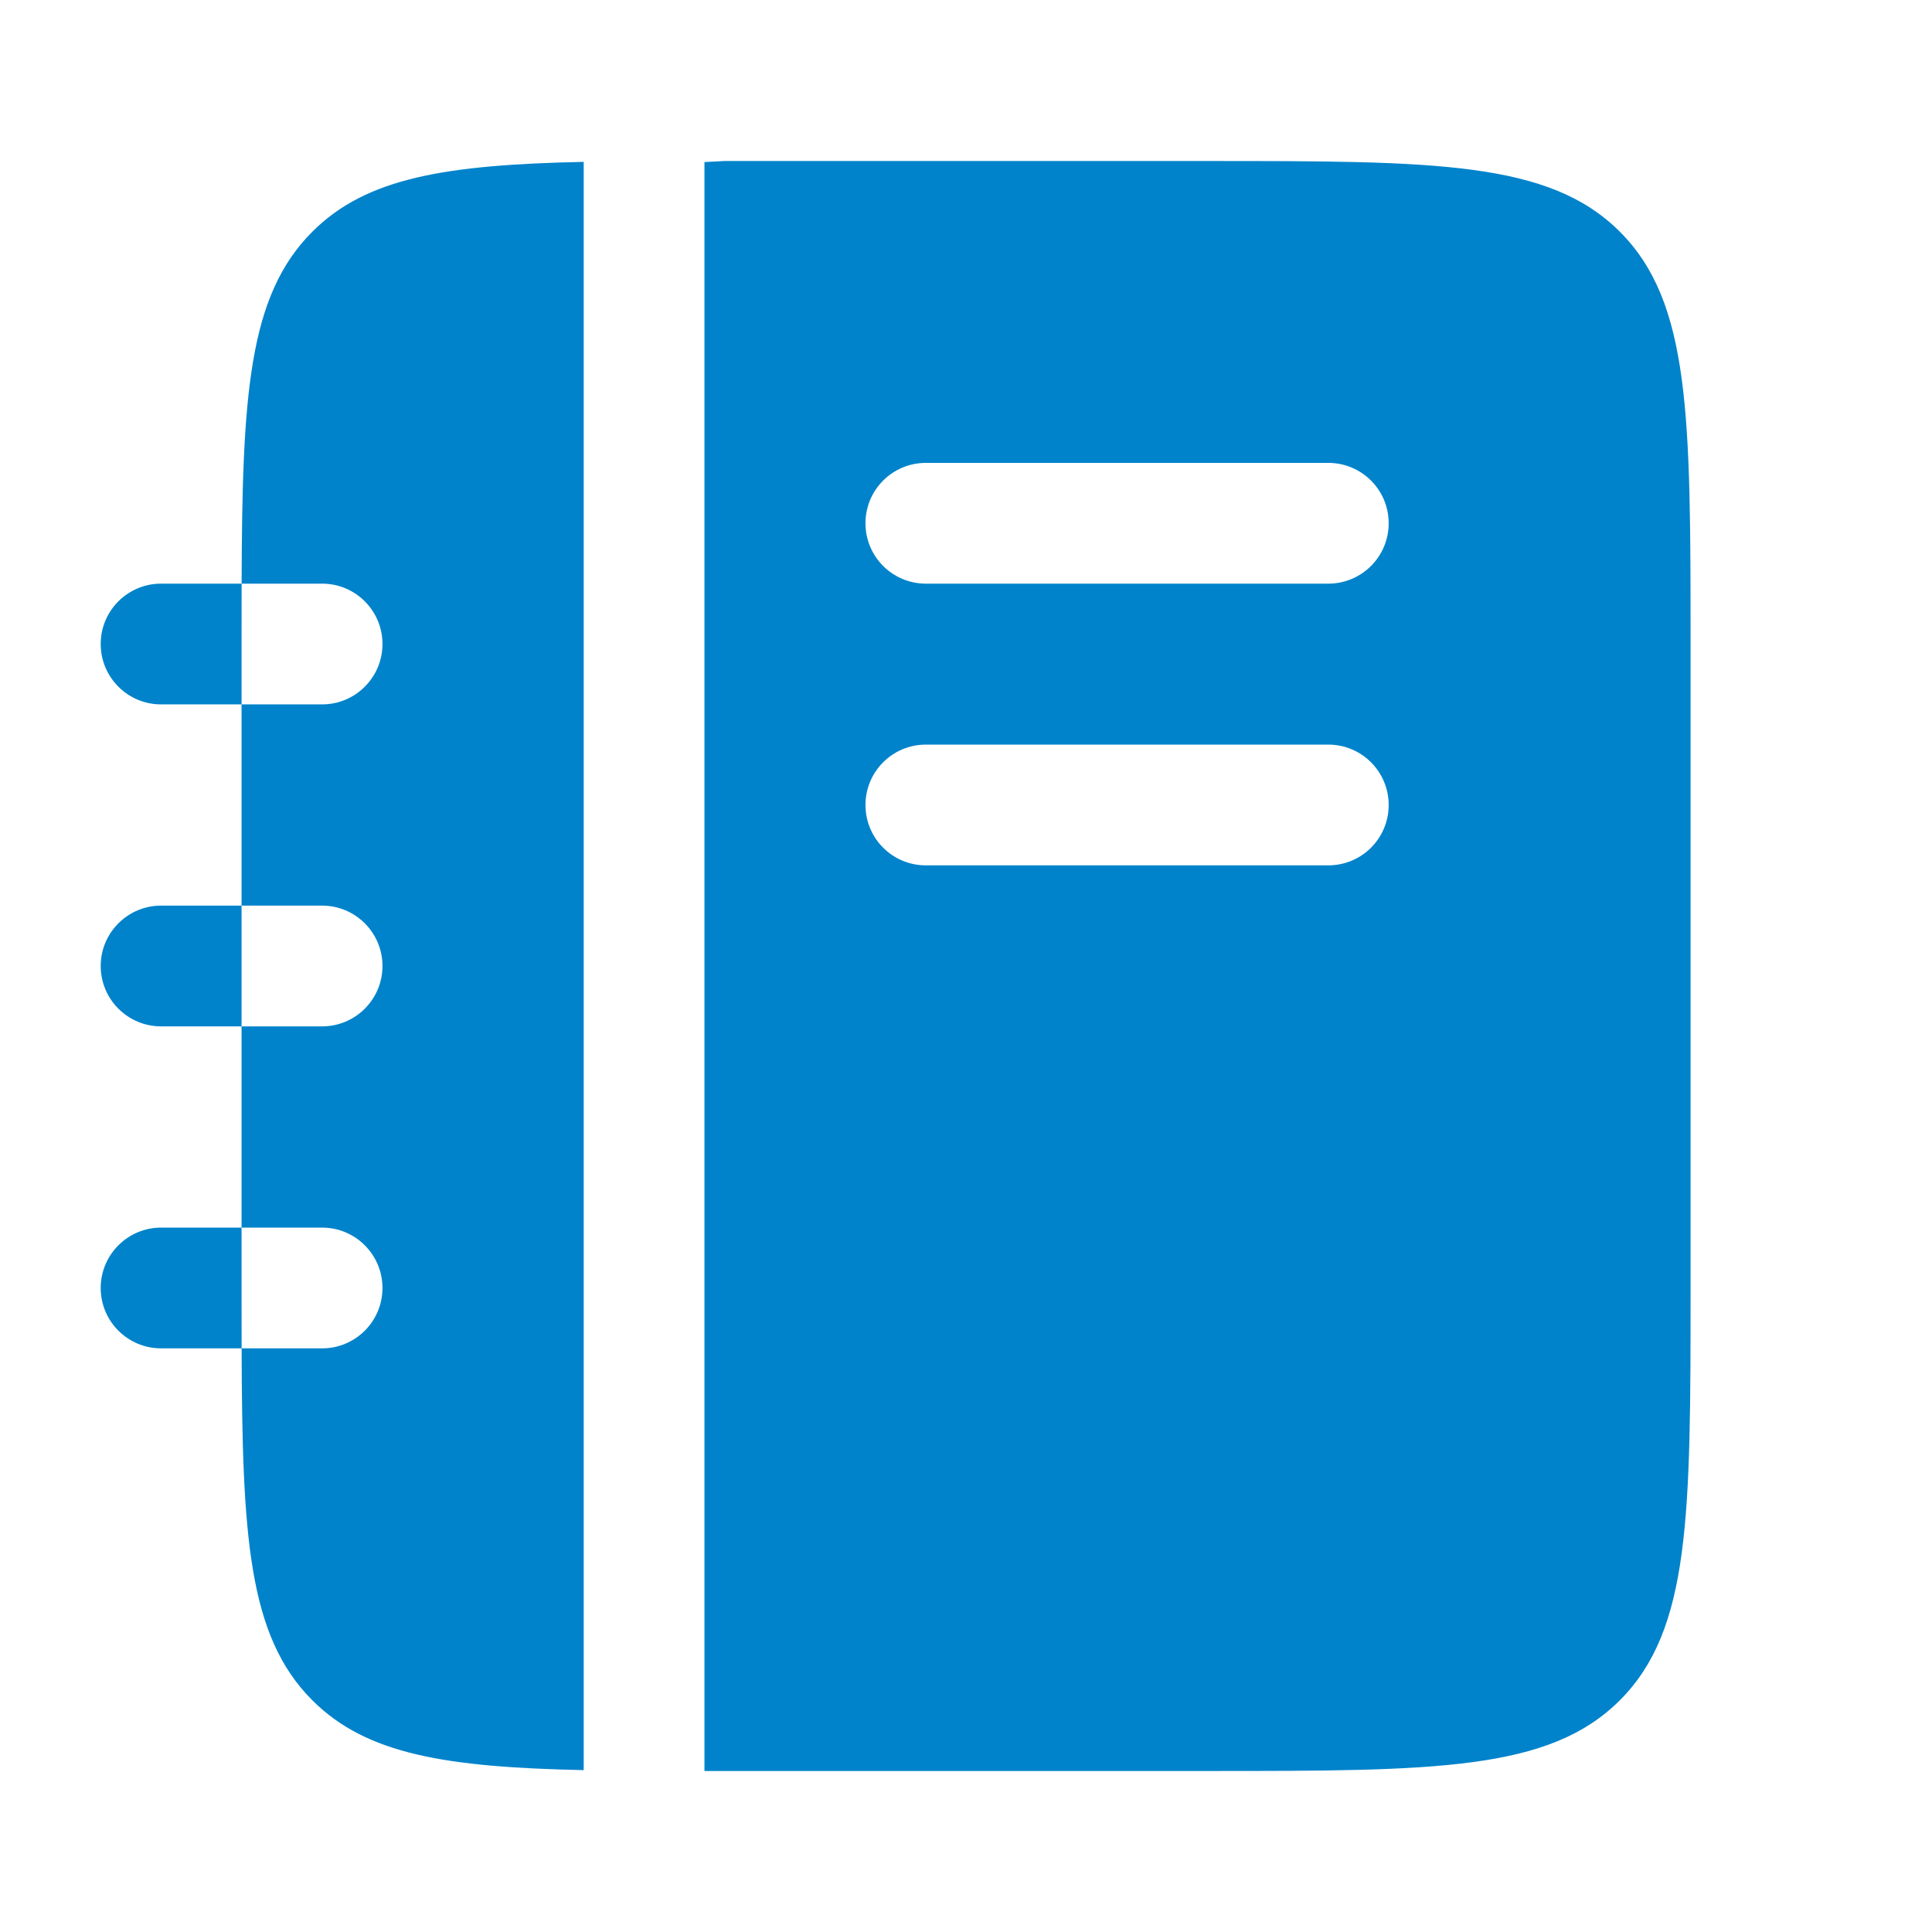 <?xml version="1.0" encoding="UTF-8"?>
<svg xmlns="http://www.w3.org/2000/svg" width="32" height="32" viewBox="0 0 32 32" fill="none">
  <path fill-rule="evenodd" clip-rule="evenodd" d="M11.668 2.684V29.333L20.001 29.333C23.773 29.333 25.658 29.333 26.83 28.162C28.001 26.99 28.001 25.105 28.001 21.333V10.667C28.001 6.896 28.001 5.01 26.83 3.838C25.658 2.667 23.773 2.667 20.001 2.667H12.001L11.668 2.684ZM14.335 8.667C14.335 8.114 14.782 7.667 15.335 7.667H22.001C22.554 7.667 23.001 8.114 23.001 8.667C23.001 9.219 22.554 9.667 22.001 9.667H15.335C14.782 9.667 14.335 9.219 14.335 8.667ZM14.335 13.333C14.335 12.781 14.782 12.333 15.335 12.333H22.001C22.554 12.333 23.001 12.781 23.001 13.333C23.001 13.886 22.554 14.333 22.001 14.333H15.335C14.782 14.333 14.335 13.886 14.335 13.333ZM4.002 9.667C4.011 6.552 4.11 4.901 5.173 3.838C6.073 2.938 7.394 2.73 9.668 2.681V29.319C7.394 29.27 6.073 29.062 5.173 28.162C4.11 27.099 4.011 25.448 4.002 22.333H5.335C5.887 22.333 6.335 21.886 6.335 21.333C6.335 20.781 5.887 20.333 5.335 20.333H4.001V17H5.335C5.887 17 6.335 16.552 6.335 16C6.335 15.448 5.887 15 5.335 15H4.001V11.667H5.335C5.887 11.667 6.335 11.219 6.335 10.667C6.335 10.114 5.887 9.667 5.335 9.667H4.002ZM4.002 9.667H2.668C2.116 9.667 1.668 10.114 1.668 10.667C1.668 11.219 2.116 11.667 2.668 11.667H4.001V10.667C4.001 10.318 4.001 9.985 4.002 9.667ZM4.001 17H2.668C2.116 17 1.668 16.552 1.668 16C1.668 15.448 2.116 15 2.668 15H4.001V17ZM4.001 20.333H2.668C2.116 20.333 1.668 20.781 1.668 21.333C1.668 21.886 2.116 22.333 2.668 22.333H4.002C4.001 22.016 4.001 21.683 4.001 21.333V20.333Z" fill="#0083CB"></path>
</svg>

